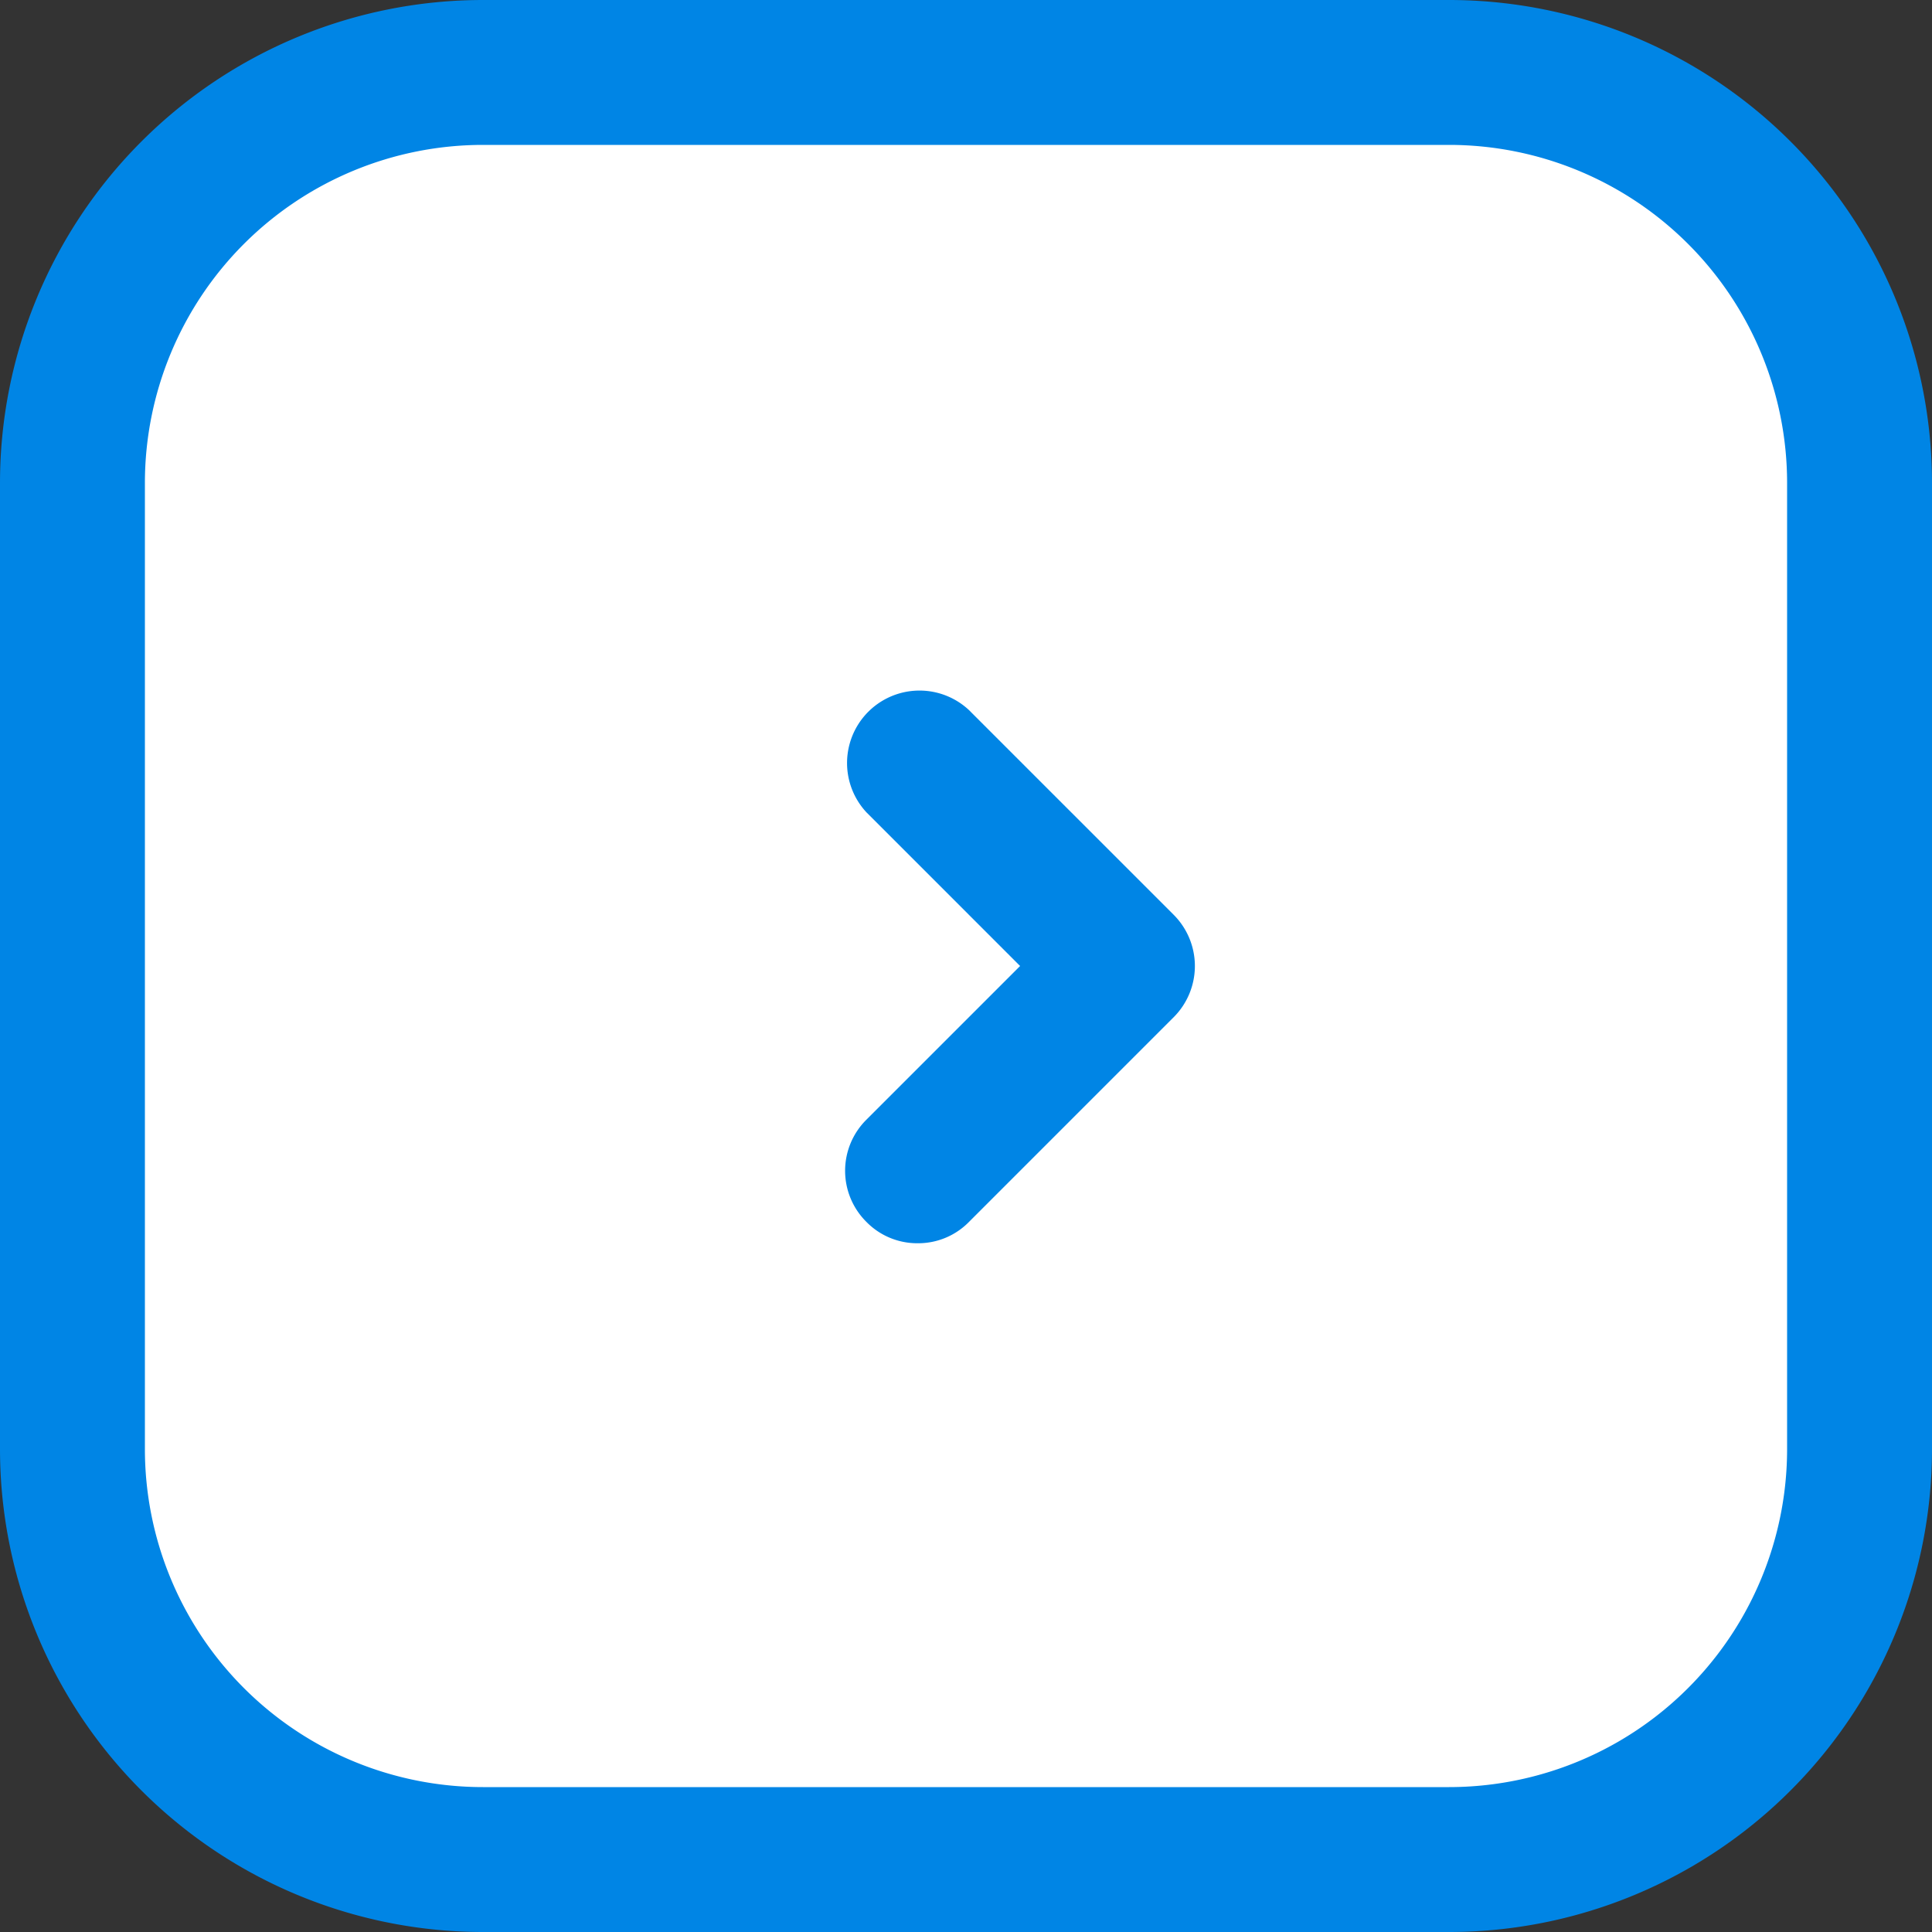<svg xmlns="http://www.w3.org/2000/svg" viewBox="0 0 40 40"><rect x="0" y="0" width="40" height="40" fill="#333333" stroke="none"/><defs><style>.cls-2{fill:#0085e5}</style></defs><rect x="1.5" y="1.5" width="37" height="37" rx="8.5" style="fill:#fff"/><path class="cls-2" d="M30 3a7 7 0 0 1 7 7v20a7 7 0 0 1-7 7H10a7 7 0 0 1-7-7V10a7 7 0 0 1 7-7h20m0-3H10A10 10 0 0 0 0 10v20a10 10 0 0 0 10 10h20a10 10 0 0 0 10-10V10A10 10 0 0 0 30 0z"/><path class="cls-2" d="M19 25.74a1.47 1.47 0 0 1-1.06-.44 1.49 1.49 0 0 1 0-2.12L21.12 20l-3.18-3.18a1.5 1.5 0 0 1 2.12-2.12l4.24 4.24a1.5 1.5 0 0 1 0 2.12l-4.24 4.24a1.47 1.47 0 0 1-1.06.44z"/></svg>